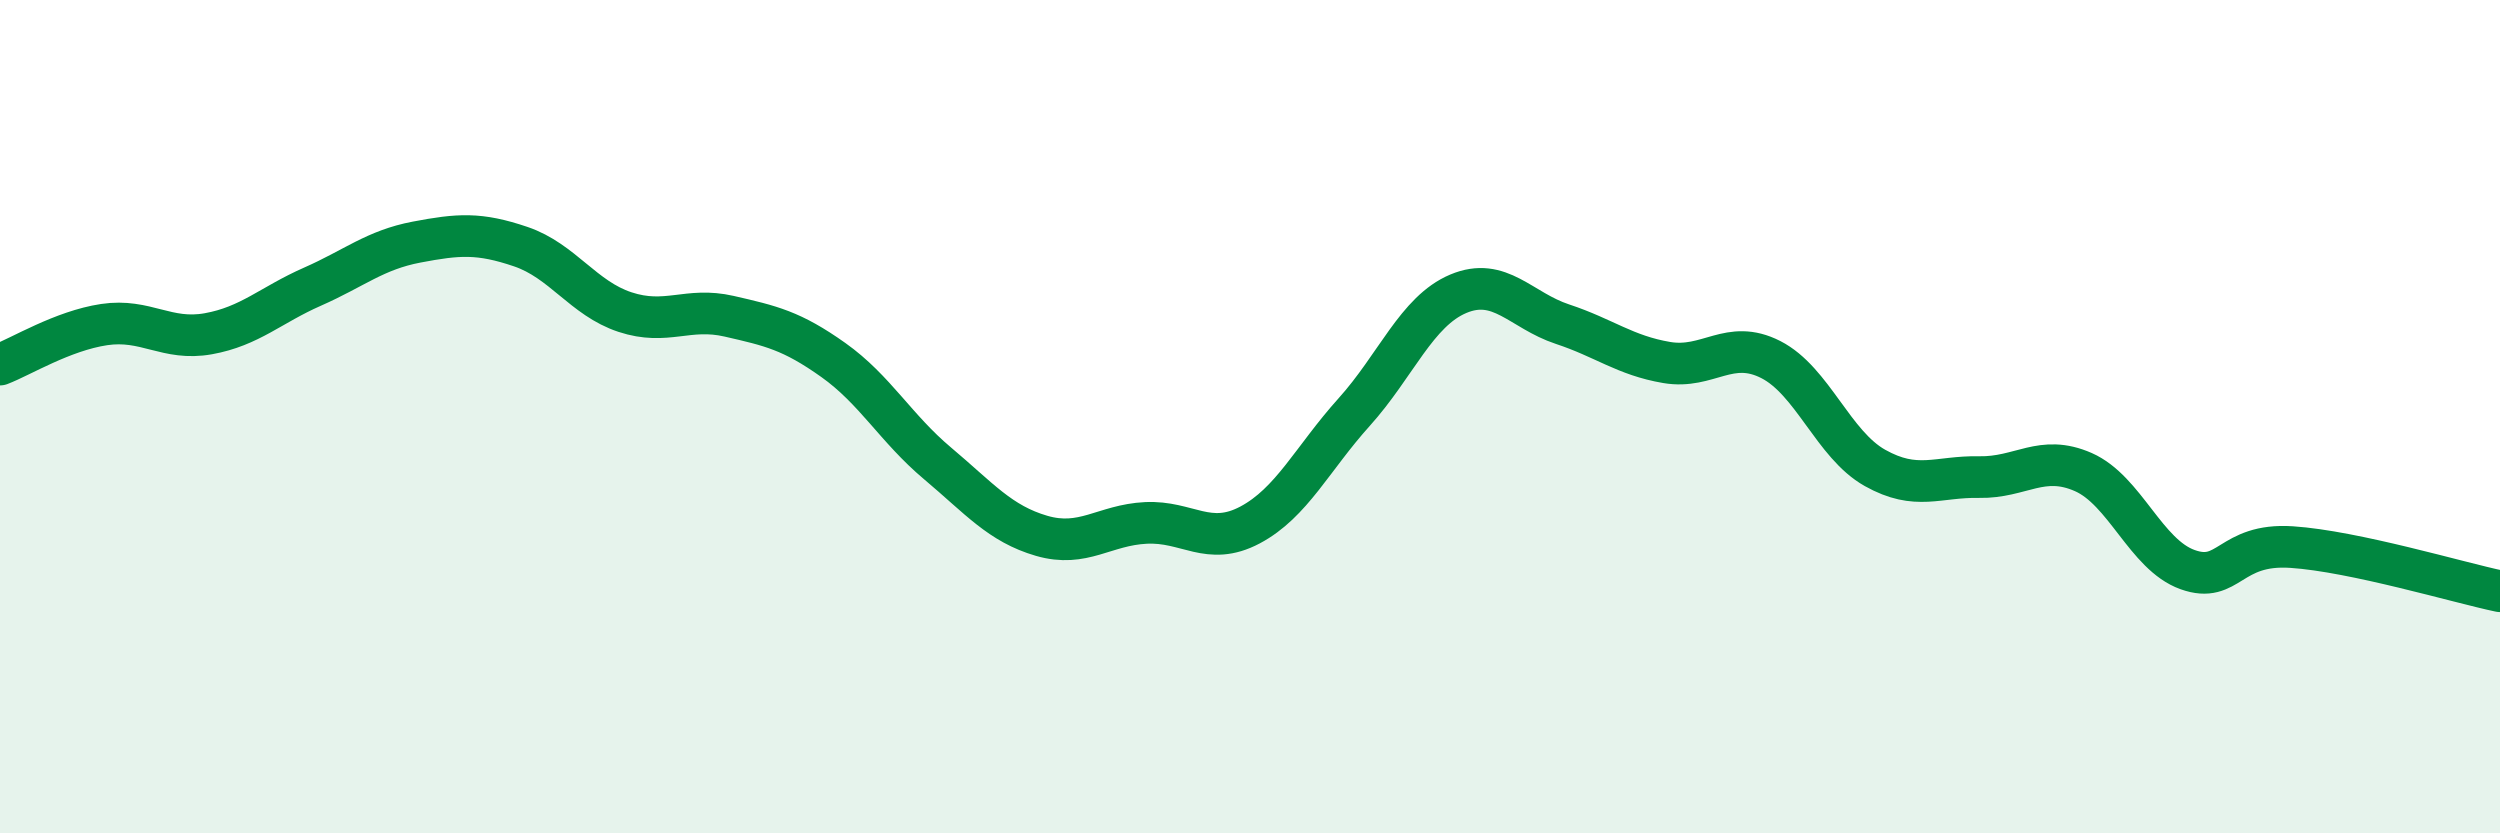 
    <svg width="60" height="20" viewBox="0 0 60 20" xmlns="http://www.w3.org/2000/svg">
      <path
        d="M 0,8.75 C 0.5,8.56 1.5,7.94 2.5,7.79 C 3.5,7.64 4,8.19 5,8.01 C 6,7.83 6.5,7.32 7.5,6.88 C 8.5,6.44 9,6 10,5.81 C 11,5.62 11.5,5.58 12.5,5.92 C 13.5,6.26 14,7.16 15,7.49 C 16,7.82 16.5,7.36 17.5,7.59 C 18.5,7.82 19,7.93 20,8.64 C 21,9.35 21.5,10.28 22.5,11.12 C 23.5,11.96 24,12.57 25,12.86 C 26,13.15 26.5,12.6 27.5,12.55 C 28.5,12.5 29,13.13 30,12.6 C 31,12.07 31.5,11 32.5,9.89 C 33.5,8.78 34,7.47 35,7.05 C 36,6.63 36.5,7.45 37.5,7.78 C 38.5,8.11 39,8.53 40,8.7 C 41,8.87 41.5,8.12 42.5,8.63 C 43.5,9.14 44,10.67 45,11.23 C 46,11.79 46.5,11.43 47.5,11.45 C 48.5,11.47 49,10.89 50,11.33 C 51,11.77 51.5,13.31 52.5,13.67 C 53.5,14.03 53.5,13.03 55,13.13 C 56.5,13.23 59,13.98 60,14.19L60 20L0 20Z"
        fill="#008740"
        opacity="0.1"
        stroke-linecap="round"
        stroke-linejoin="round"
      />
      <path
        d="M 0,8.75 C 0.5,8.56 1.5,7.94 2.5,7.79 C 3.5,7.64 4,8.19 5,8.01 C 6,7.83 6.5,7.32 7.5,6.88 C 8.5,6.44 9,6 10,5.81 C 11,5.62 11.5,5.58 12.5,5.92 C 13.5,6.26 14,7.16 15,7.49 C 16,7.82 16.5,7.36 17.5,7.59 C 18.5,7.82 19,7.93 20,8.64 C 21,9.35 21.5,10.28 22.5,11.12 C 23.5,11.96 24,12.57 25,12.86 C 26,13.15 26.5,12.6 27.5,12.55 C 28.5,12.5 29,13.13 30,12.6 C 31,12.07 31.5,11 32.5,9.89 C 33.5,8.78 34,7.47 35,7.05 C 36,6.63 36.5,7.45 37.5,7.78 C 38.5,8.11 39,8.53 40,8.7 C 41,8.87 41.5,8.12 42.5,8.63 C 43.5,9.14 44,10.67 45,11.23 C 46,11.79 46.5,11.43 47.5,11.45 C 48.5,11.47 49,10.89 50,11.33 C 51,11.77 51.5,13.31 52.5,13.67 C 53.5,14.03 53.5,13.03 55,13.13 C 56.5,13.23 59,13.98 60,14.19"
        stroke="#008740"
        stroke-width="1"
        fill="none"
        stroke-linecap="round"
        stroke-linejoin="round"
      />
    </svg>
  